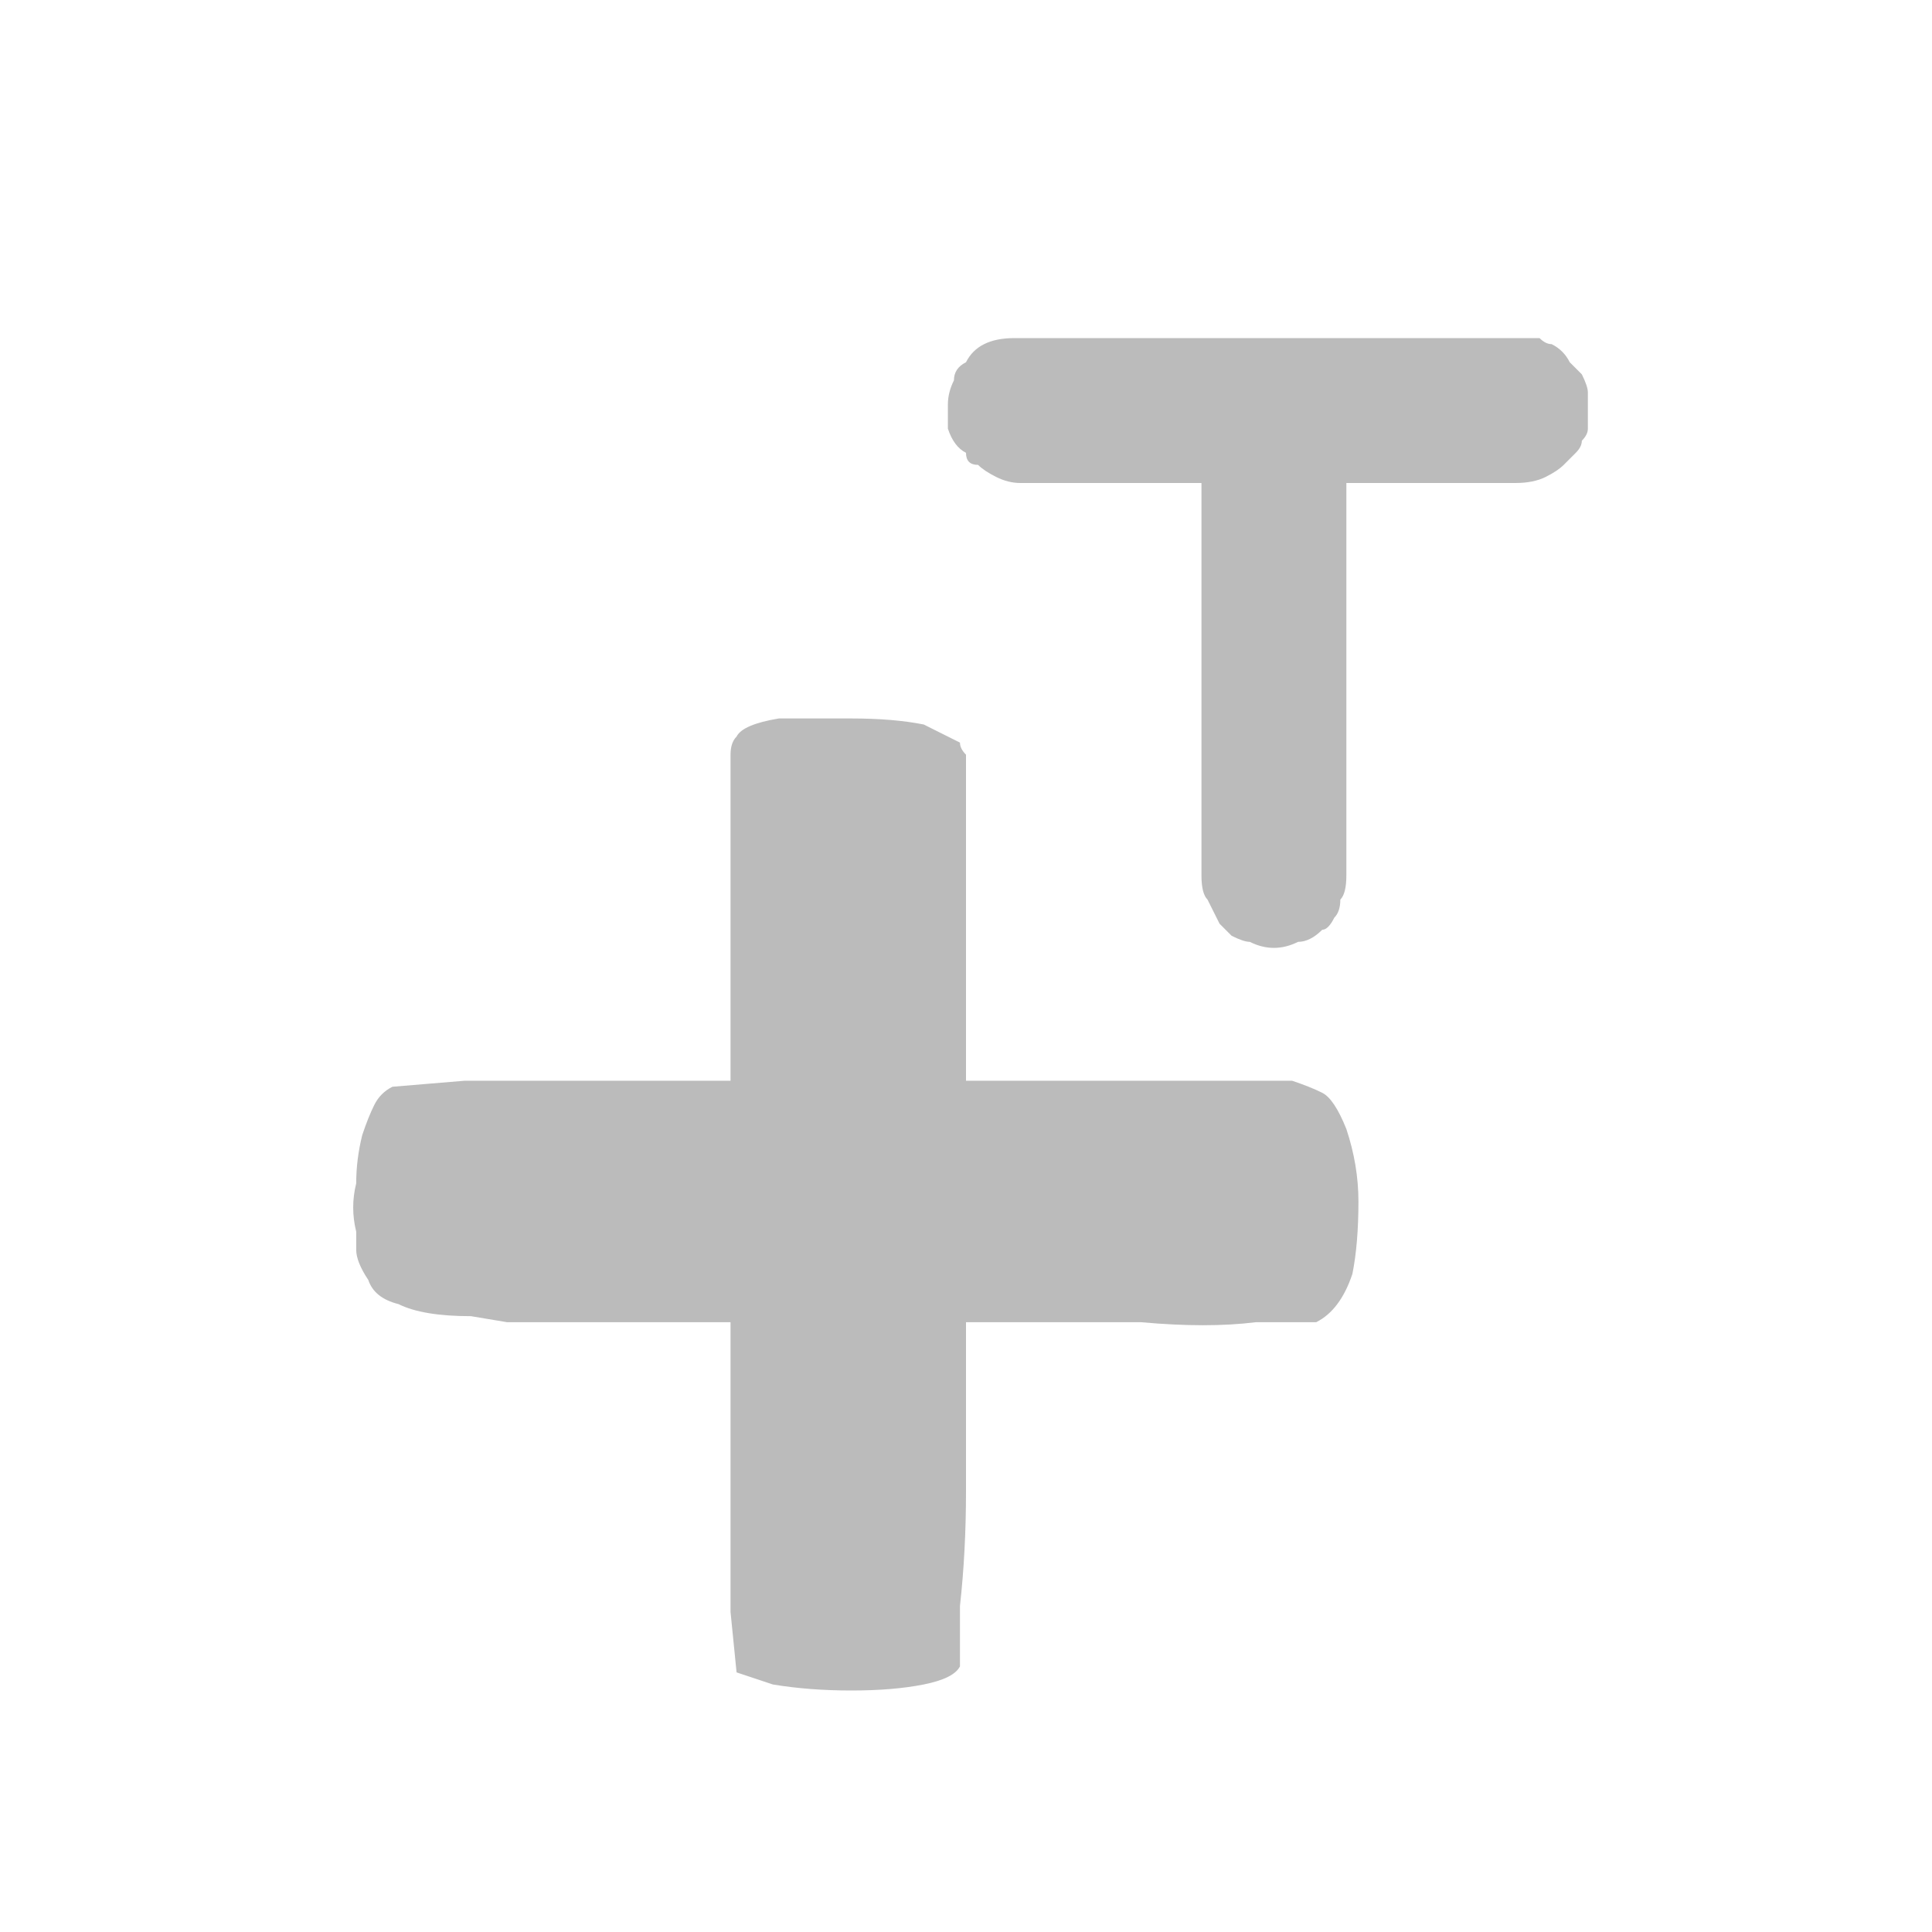 <svg xmlns="http://www.w3.org/2000/svg" height="16" width="16">
  <defs />
  <g>
    <path d="M3.9 10.9 Q3.5 10.9 3.3 10.8 3.1 10.75 3.05 10.6 2.95 10.45 2.95 10.35 2.95 10.25 2.95 10.2 2.9 10 2.95 9.8 2.95 9.6 3 9.4 3.05 9.25 3.1 9.15 3.15 9.05 3.25 9 L3.85 8.95 Q4.25 8.95 4.75 8.95 5.3 8.95 5.65 8.95 L6.05 8.95 6.05 8.85 6.05 6.5 Q6.05 6.45 6.05 6.4 6.05 6.3 6.05 6.25 6.05 6.15 6.1 6.1 6.15 6 6.45 5.95 6.7 5.95 7.05 5.95 7.4 5.95 7.65 6 L7.95 6.15 Q7.95 6.2 8 6.25 8 6.3 8 6.35 8 6.4 8 6.45 L8 8.85 8 8.95 10.25 8.95 Q10.35 8.95 10.45 8.95 10.6 8.95 10.7 8.95 10.85 9 10.95 9.05 11.05 9.1 11.15 9.35 11.25 9.65 11.25 9.95 11.25 10.3 11.2 10.55 11.1 10.85 10.9 10.95 L10.4 10.95 Q10 11 9.45 10.95 8.95 10.95 8.55 10.95 L8 10.95 8 11.4 Q8 11.8 8 12.35 8 12.85 7.95 13.3 L7.95 13.8 Q7.9 13.9 7.65 13.95 7.4 14 7.05 14 6.7 14 6.4 13.95 L6.1 13.85 6.05 13.35 Q6.05 12.9 6.05 12.35 6.05 11.8 6.05 11.4 L6.05 10.95 5.6 10.95 Q5.25 10.95 4.85 10.95 4.45 10.95 4.2 10.95 L3.9 10.9 M9.95 4 L8.45 4 Q8.35 4 8.25 3.95 8.15 3.9 8.1 3.85 8 3.85 8 3.75 7.9 3.7 7.85 3.55 7.85 3.45 7.85 3.35 7.85 3.25 7.9 3.15 7.9 3.05 8 3 8.05 2.9 8.15 2.85 8.25 2.8 8.4 2.8 L8.45 2.8 Q8.45 2.8 8.45 2.8 L12.5 2.8 Q12.55 2.8 12.65 2.8 12.7 2.8 12.75 2.8 12.8 2.85 12.85 2.85 12.95 2.9 13 3 13.05 3.05 13.1 3.1 13.15 3.2 13.15 3.25 13.15 3.3 13.15 3.35 13.15 3.4 13.15 3.45 13.15 3.5 13.15 3.55 13.15 3.6 13.1 3.65 13.1 3.7 13.05 3.75 13 3.8 12.95 3.85 12.9 3.9 12.8 3.95 12.7 4 12.55 4 L11.15 4 11.15 4.45 Q11.15 4.95 11.15 5.55 11.15 6.15 11.15 6.65 L11.15 7.25 Q11.15 7.4 11.1 7.45 11.1 7.55 11.05 7.6 11 7.7 10.95 7.7 10.85 7.8 10.75 7.8 10.65 7.85 10.55 7.85 10.45 7.85 10.35 7.8 10.3 7.8 10.2 7.75 10.15 7.7 10.1 7.65 10.05 7.55 10 7.45 9.95 7.4 9.95 7.25 L9.95 4" fill="#BBBBBB" stroke="none" />
  </g>
</svg>